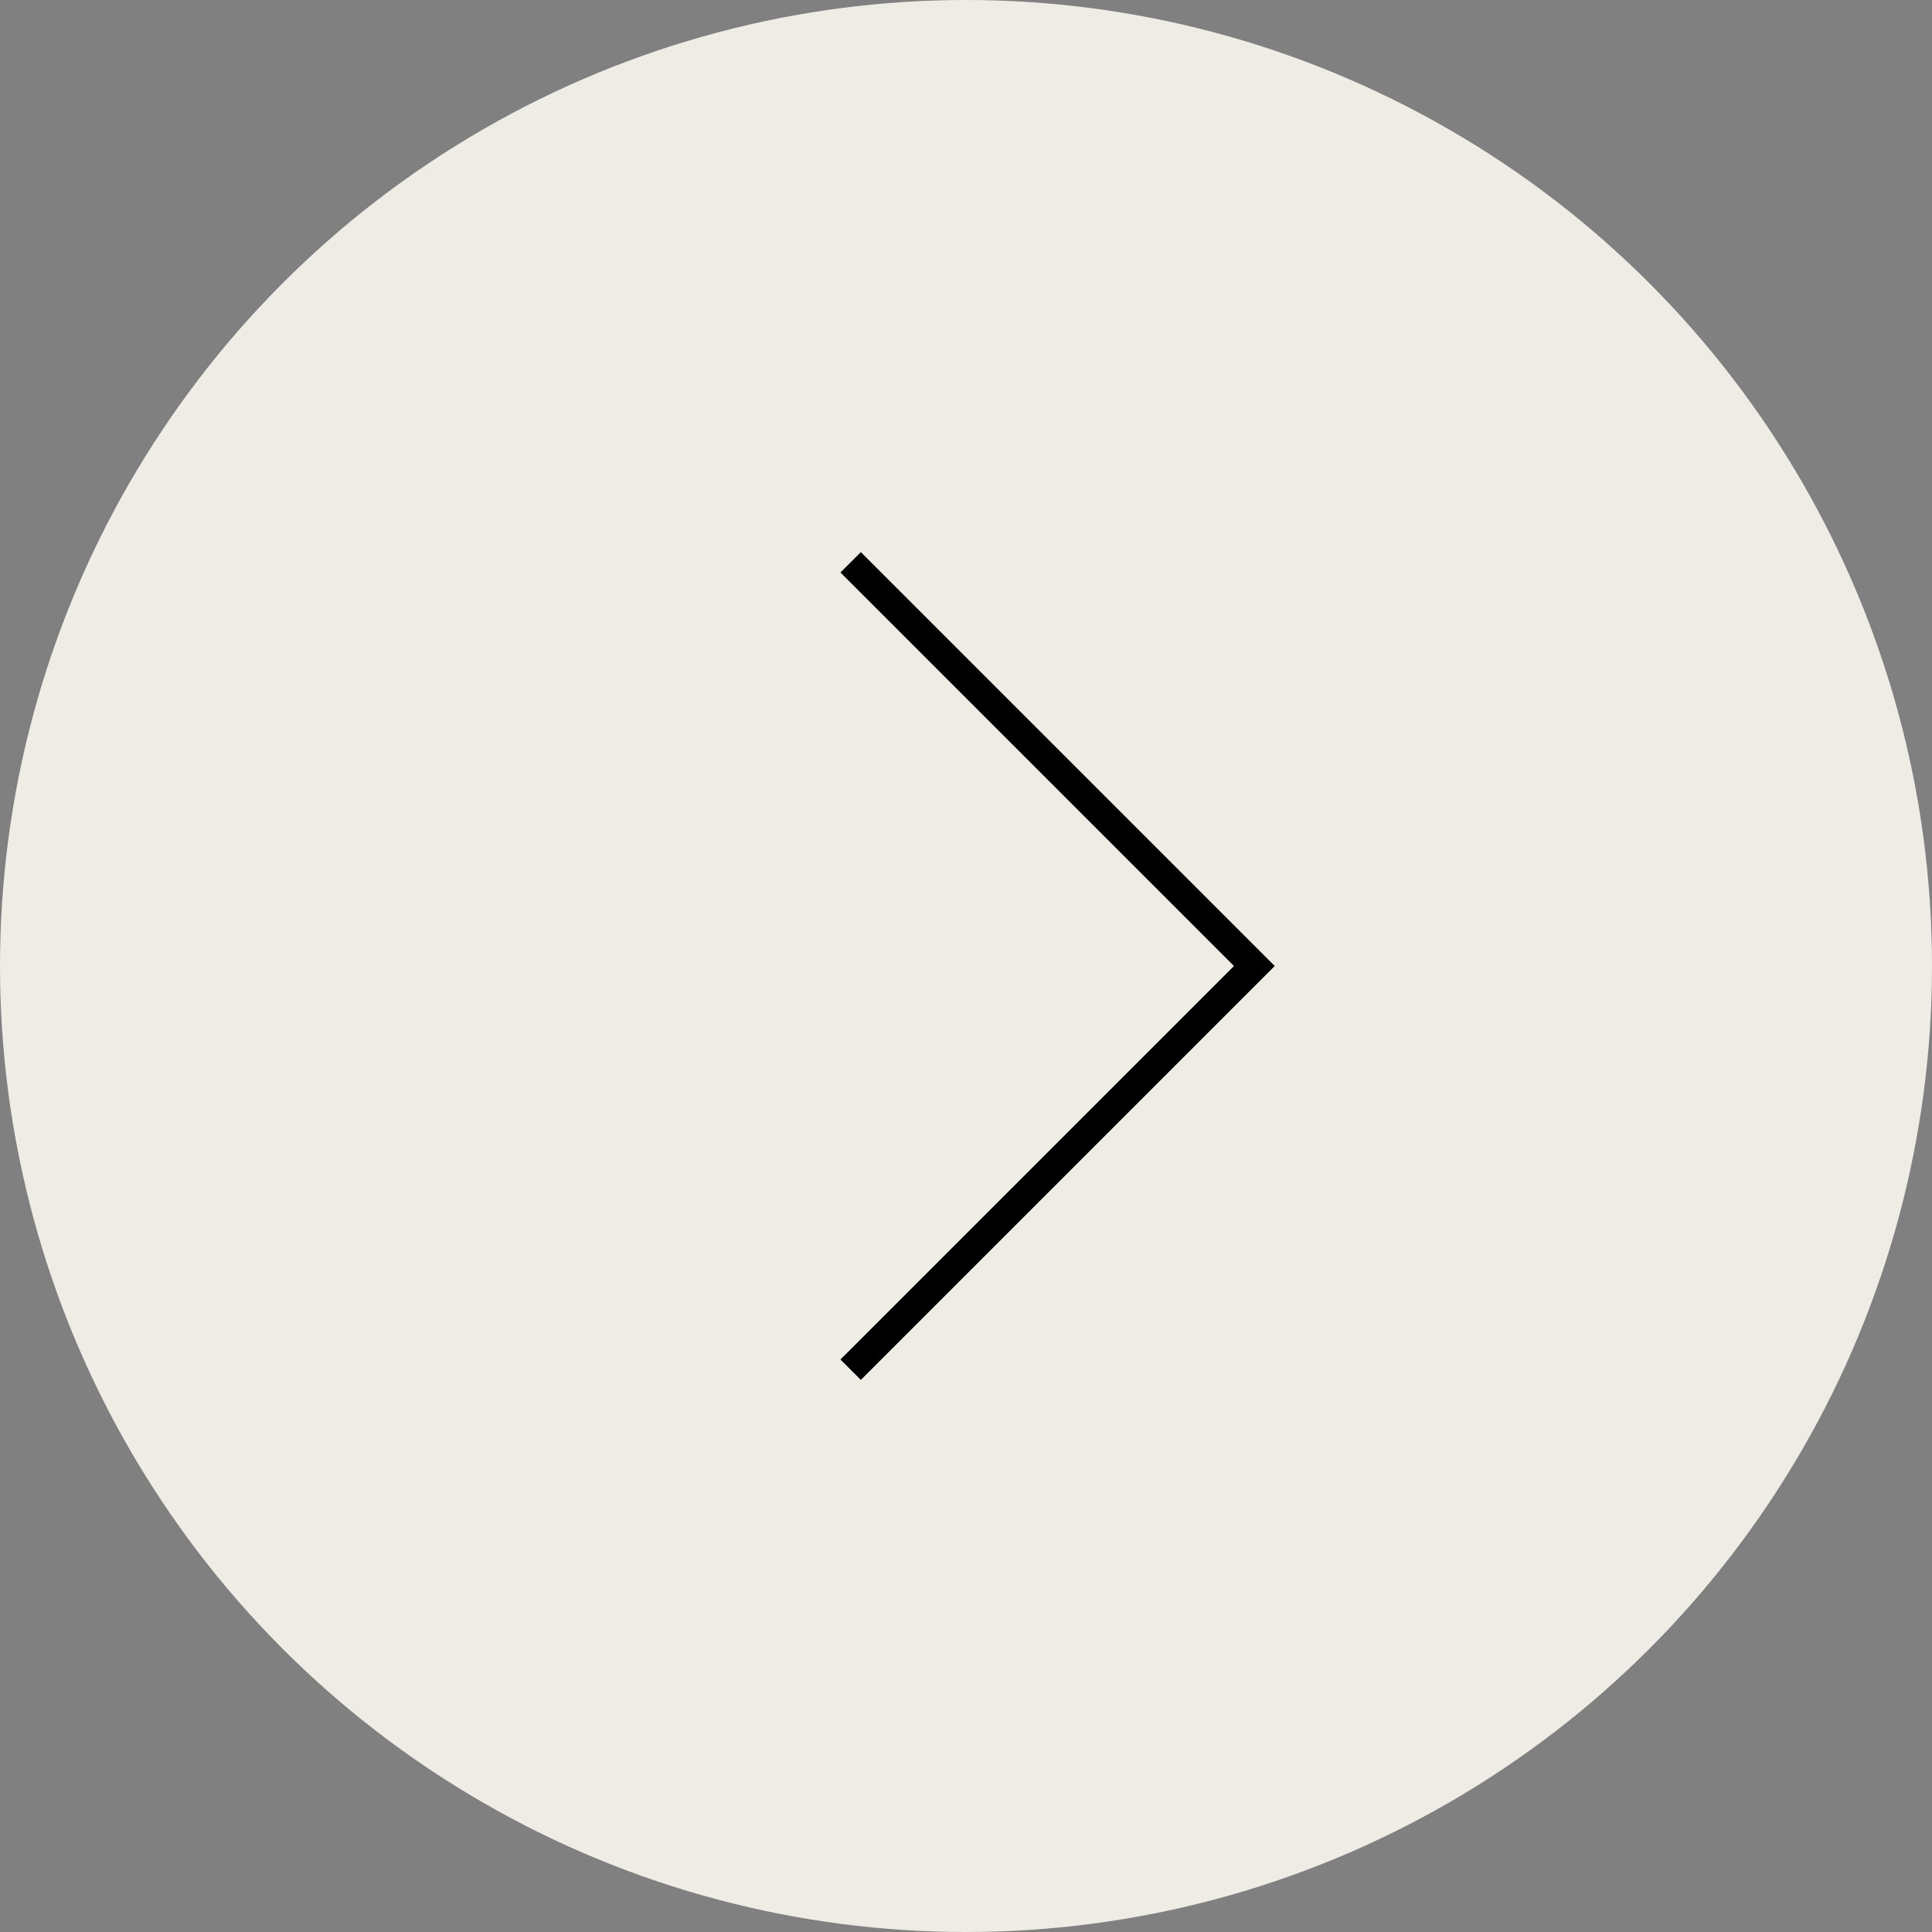 <?xml version="1.0" encoding="UTF-8"?>
<svg id="_レイヤー_2" data-name="レイヤー 2" xmlns="http://www.w3.org/2000/svg" viewBox="0 0 67 67">
  <rect x="0" y="0" width="67" height="67" fill="#808080" stroke="none"/>
  <defs>
    <style>
      .cls-1 {
        fill: none;
        stroke: #000;
        stroke-miterlimit: 10;
      }

      .cls-2 {
        fill: #efece6;
        stroke-width: 0px;
      }
    </style>
  </defs>
  <g id="_背景" data-name="背景">
    <g>
      <circle class="cls-2" cx="33.5" cy="33.5" r="33.5"/>
      <polyline class="cls-1" points="29.5 19.5 43.5 33.5 29.5 47.5"/>
    </g>
  </g>
</svg>